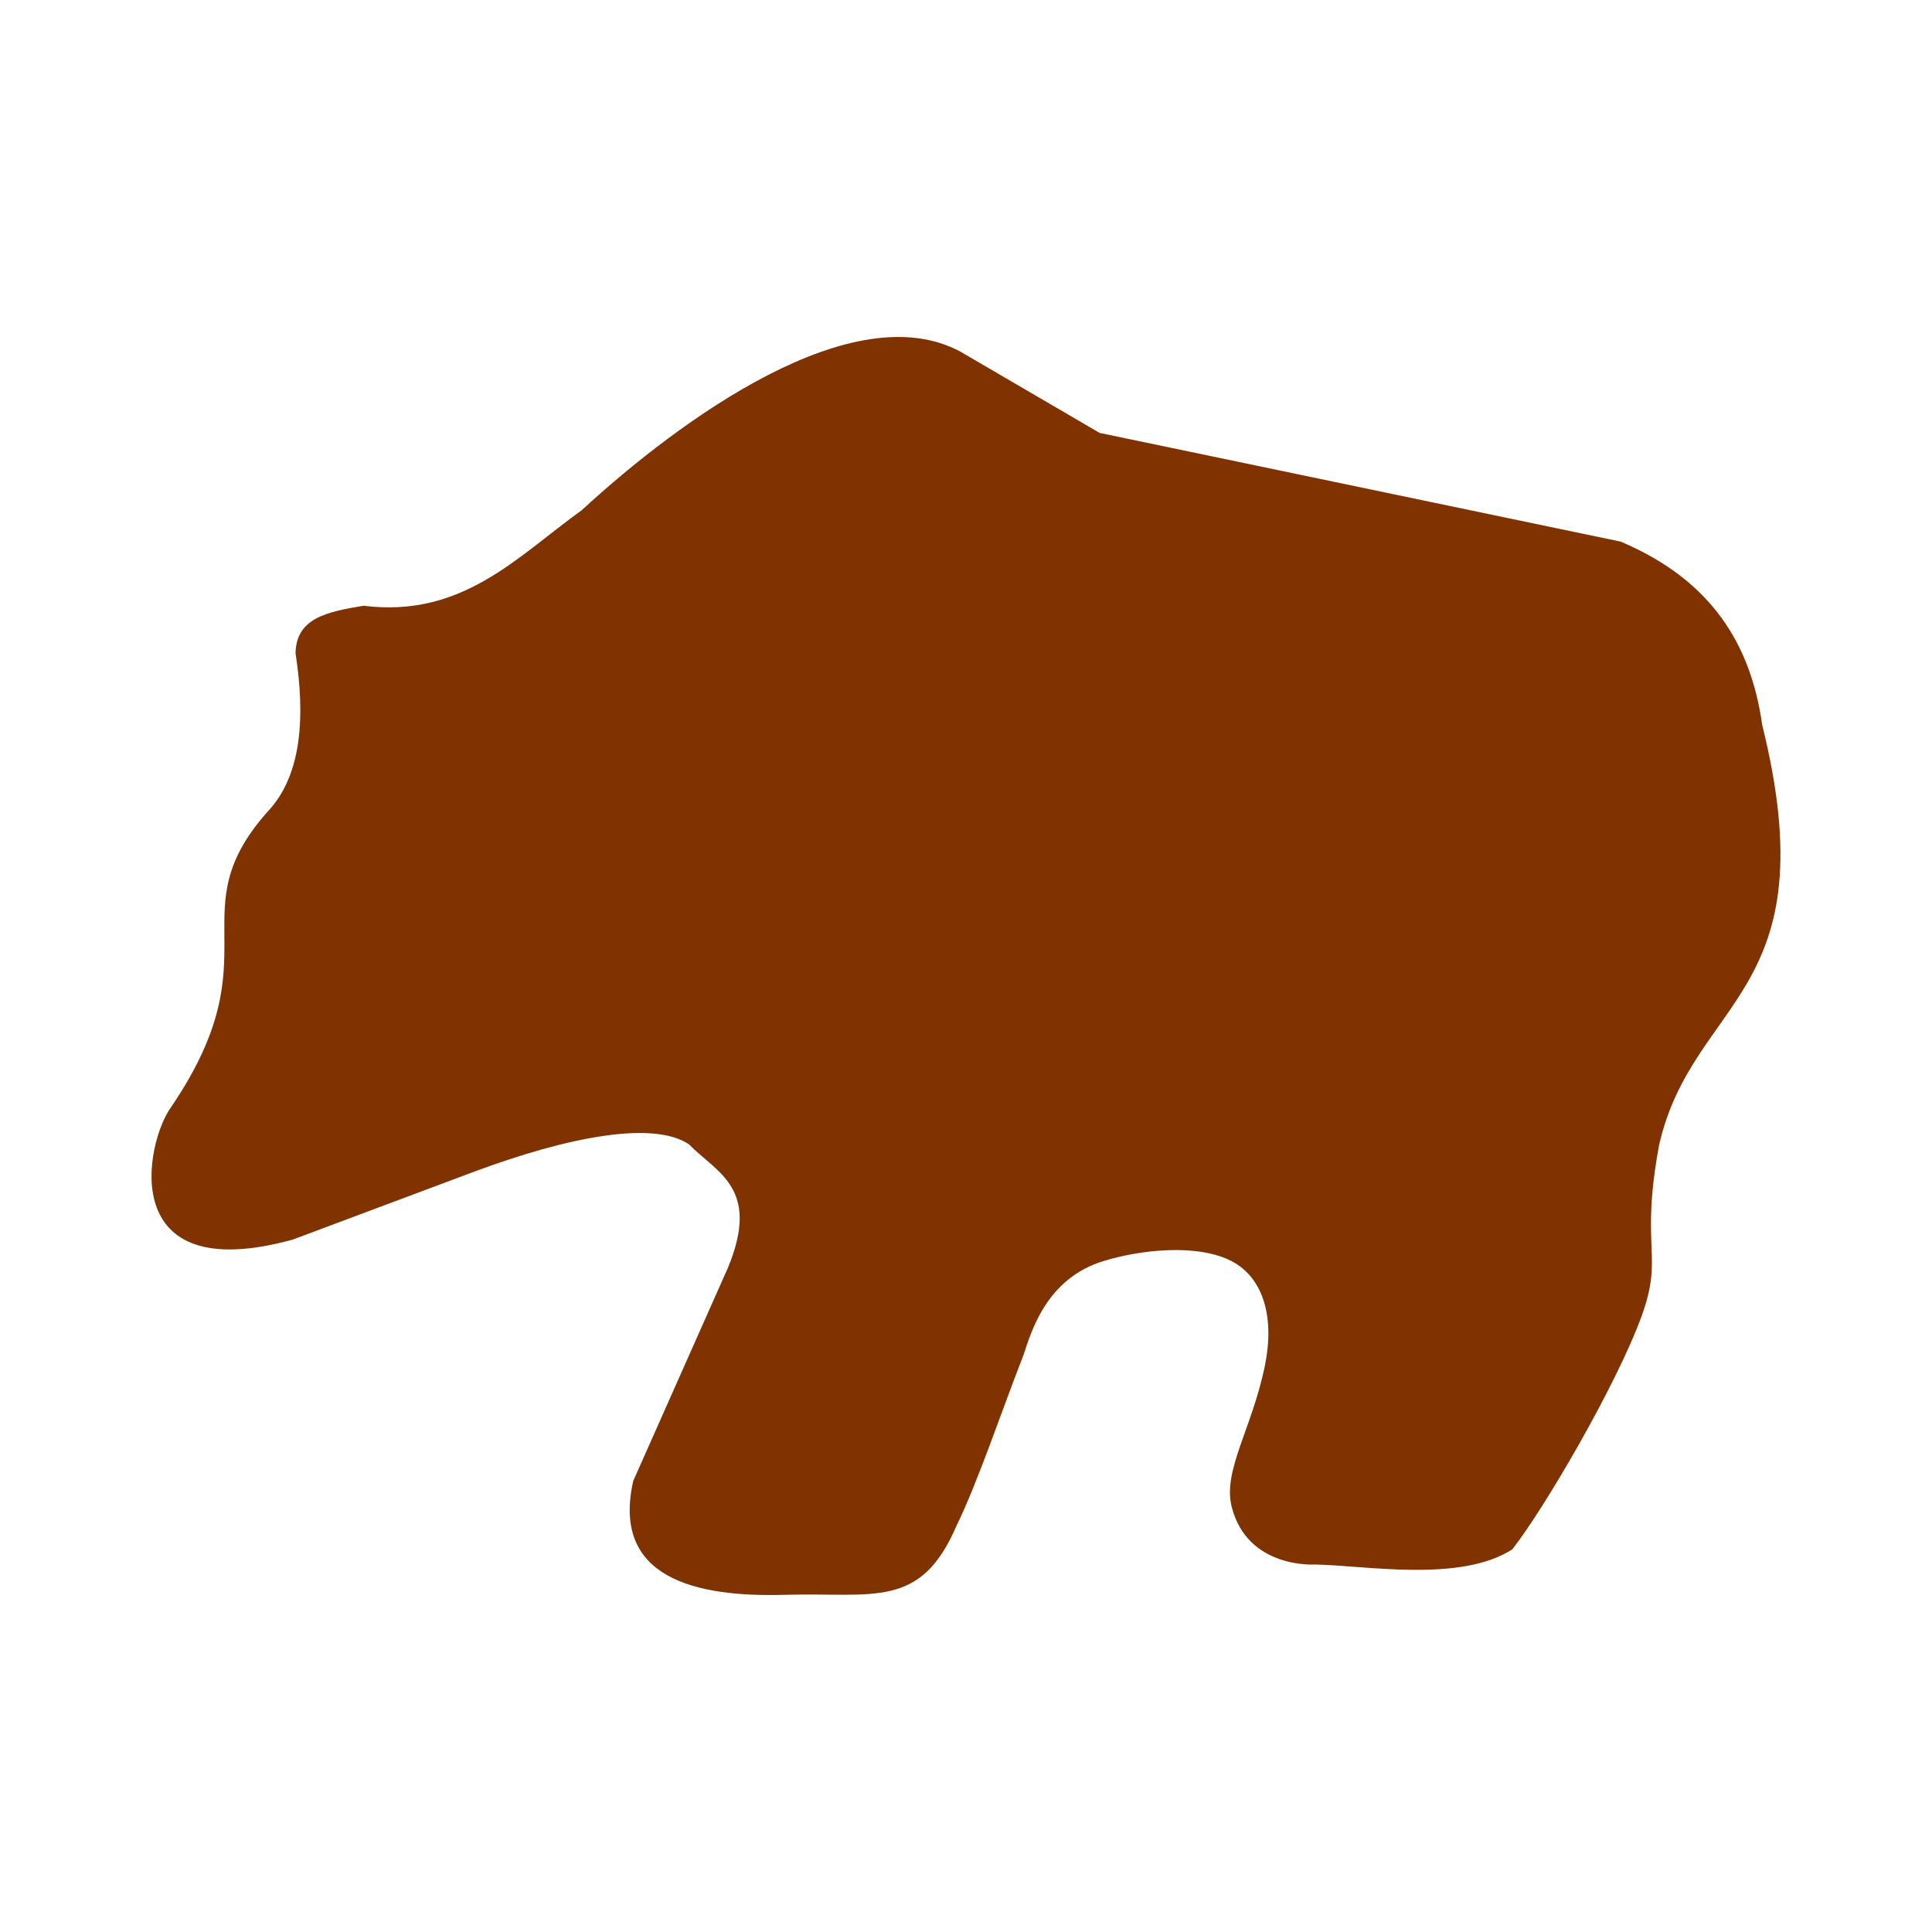 <?xml version="1.0" encoding="UTF-8" standalone="no"?>
<!-- Created with Inkscape (http://www.inkscape.org/) -->

<svg
   width="1024"
   height="1024"
   viewBox="0 0 270.933 270.933"
   version="1.1"
   id="svg5"
   inkscape:version="1.1 (c4e8f9ed74, 2021-05-24)"
   sodipodi:docname="kyrkvägen_hede.svg"
   xmlns:inkscape="http://www.inkscape.org/namespaces/inkscape"
   xmlns:sodipodi="http://sodipodi.sourceforge.net/DTD/sodipodi-0.dtd"
   xmlns="http://www.w3.org/2000/svg"
   xmlns:svg="http://www.w3.org/2000/svg">
  <sodipodi:namedview
     id="namedview7"
     pagecolor="#ffffff"
     bordercolor="#666666"
     borderopacity="1.0"
     inkscape:pageshadow="2"
     inkscape:pageopacity="0.0"
     inkscape:pagecheckerboard="0"
     inkscape:document-units="mm"
     showgrid="false"
     units="px"
     width="225px"
     inkscape:zoom="0.17282548"
     inkscape:cx="-755.097"
     inkscape:cy="-11.572368"
     inkscape:window-width="1920"
     inkscape:window-height="1011"
     inkscape:window-x="0"
     inkscape:window-y="0"
     inkscape:window-maximized="1"
     inkscape:current-layer="layer2" />
  <defs
     id="defs2" />
  <g
     inkscape:groupmode="layer"
     id="layer3"
     inkscape:label="background">
    <rect
       style="fill:#ffffff;stroke:none;stroke-width:1.631;stroke-linecap:round;stroke-linejoin:round;paint-order:stroke fill markers;stop-color:#000000"
       id="rect7093"
       width="270.933"
       height="270.933"
       x="7.1207683e-06"
       y="7.1207683e-06" />
  </g>
  <g
     inkscape:groupmode="layer"
     id="layer2"
     inkscape:label="bear">
    <path
       style="fill:#803300;stroke:none;stroke-width:1.204px;stroke-linecap:butt;stroke-linejoin:miter;stroke-opacity:1"
       d="M 81.556,71.566 C 95.596,58.645 119.66,41.245 134.681,49.312 l 19.526,11.397 73.052,15.241 c 12.85,5.42 18.292,14.567 19.854,25.667 9.401,37.953 -9.674,38.141 -14.445,58.925 -2.734,14.804 0.716,15.287 -2.471,24.054 -3.512,9.661 -13.723,27.095 -18.122,32.674 -7.295,4.714 -20.676,2.244 -27.643,2.129 -4e-5,0 -9.529,0.659 -11.717,-8.146 -1.259,-5.065 2.918,-11.02 4.688,-19.844 1.348,-6.718 -0.254,-12.164 -4.572,-14.489 -4.85,-2.611 -13.111,-1.644 -18.219,-0.032 -7.766,2.449 -9.924,9.605 -11.056,13.055 -3.143,8.06 -6.483,18.032 -9.41,23.997 -5.071,11.808 -11.602,9.349 -24.107,9.709 -12.505,0.359 -24.321,-2.351 -21.236,-15.974 l 13.311,-29.965 c 4.571,-11.13 -1.596,-13.241 -5.51,-17.245 -5.012,-3.349 -16.948,-1.042 -30.018,3.81 l -25.512,9.551 c -24.926,6.875 -20.697,-13.705 -17.023,-18.654 14.667,-21.666 0.484,-27.156 13.892,-41.81 4.323,-4.967 4.884,-12.833 3.505,-21.732 0.068,-4.971 4.425,-5.832 9.529,-6.685 13.872,1.744 21.578,-6.907 30.578,-13.377 z"
       id="path1816"
       sodipodi:nodetypes="ccccccsccsssscczccccccccccc" />
  </g>
</svg>
